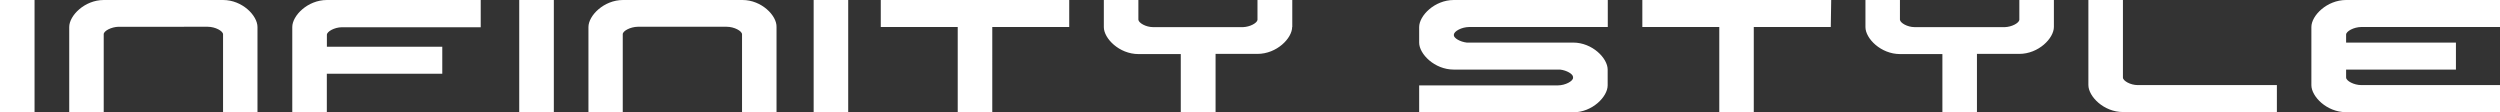 <svg xmlns="http://www.w3.org/2000/svg" viewBox="0 0 417.5 18.73"><rect x="0" y="0" width="417.5" height="18.73" fill="#333333" stroke="none"/><defs><style>.cls-1{fill:#fff;fill-rule:evenodd;}</style></defs><g id="レイヤー_2" data-name="レイヤー 2"><g id="design"><path id="シェイプ_1" data-name="シェイプ 1" class="cls-1" d="M37.25,0H17.34c-3.22,0-5.78,2.61-5.78,4.51h0v14.2h5.76v-13c0-.55,1.28-1.22,2.5-1.24H34.7c1.25,0,2.55.71,2.55,1.26h0v13H43V4.51h0C43,2.61,40.47,0,37.25,0ZM54.59,0c-3.21,0-5.78,2.61-5.78,4.51h0v14.2h5.77v-6.4H73.86V7.81H54.59v-2h0c0-.54,1.26-1.25,2.5-1.26H80.28V0ZM124,0H104.05c-3.21,0-5.78,2.61-5.78,4.51h0v14.2H104v-13c0-.55,1.28-1.22,2.5-1.24h14.87c1.25,0,2.55.71,2.55,1.26h0v13h5.76V4.51h0C129.75,2.61,127.18,0,124,0ZM92.49,18.72V0H86.71v18.7Zm-86.72,0V0H0v18.7ZM178.56,0H147.09V4.51h12.85v14.2h5.77V4.51h12.85Zm37.25,4.53V0H210V3.33c-.09.53-1.25,1.16-2.42,1.2H192.56c-1.2,0-2.41-.7-2.45-1.24V0h-5.77V4.53h0c0,1.89,2.57,4.5,5.78,4.5h7.07v9.69H203V9H210c3.22,0,5.79-2.61,5.79-4.5Zm27,1.24c0-.55,1.29-1.25,2.54-1.26h23.15V0H242.79C239.57,0,237,2.62,237,4.52h0v2.6h0c0,1.89,2.56,4.5,5.78,4.5h17.76c1.11.13,2.15.74,2.16,1.24V13c0,.55-1.28,1.25-2.53,1.26H237v4.5H262.7c3.22,0,5.78-2.61,5.78-4.51h0V11.62h0c0-1.9-2.56-4.51-5.77-4.51H244.94c-1.11-.13-2.15-.74-2.15-1.23V5.77Zm63-5.77H274.27V4.51h12.85v14.2h5.76V4.51h12.86ZM343,4.53V0h-5.77V3.33c-.09.53-1.25,1.16-2.42,1.2H319.74c-1.2,0-2.41-.7-2.45-1.24V0h-5.76V4.53h0c0,1.89,2.56,4.5,5.78,4.5h7.07v9.69h5.77V9h7.07c3.22,0,5.78-2.61,5.78-4.5Zm14,9.68c-1.22,0-2.46-.71-2.47-1.25V0h-5.77v14.2h0c0,1.9,2.56,4.51,5.78,4.51h25.7V14.21Zm37.31-9.7H417.5V0H391.81C388.59,0,386,2.61,386,4.51h0v9.71h0c0,1.89,2.56,4.51,5.78,4.51H417.5V14.21H394.35c-1.25,0-2.54-.7-2.55-1.26V11.62h18.34V7.11H391.8V5.77C391.81,5.22,393.09,4.52,394.33,4.51Z"/><path id="シェイプ_1_のコピー" data-name="シェイプ 1 のコピー" class="cls-1" d="M141.65,18.72V0h-5.77v18.7Z"/></g></g></svg>